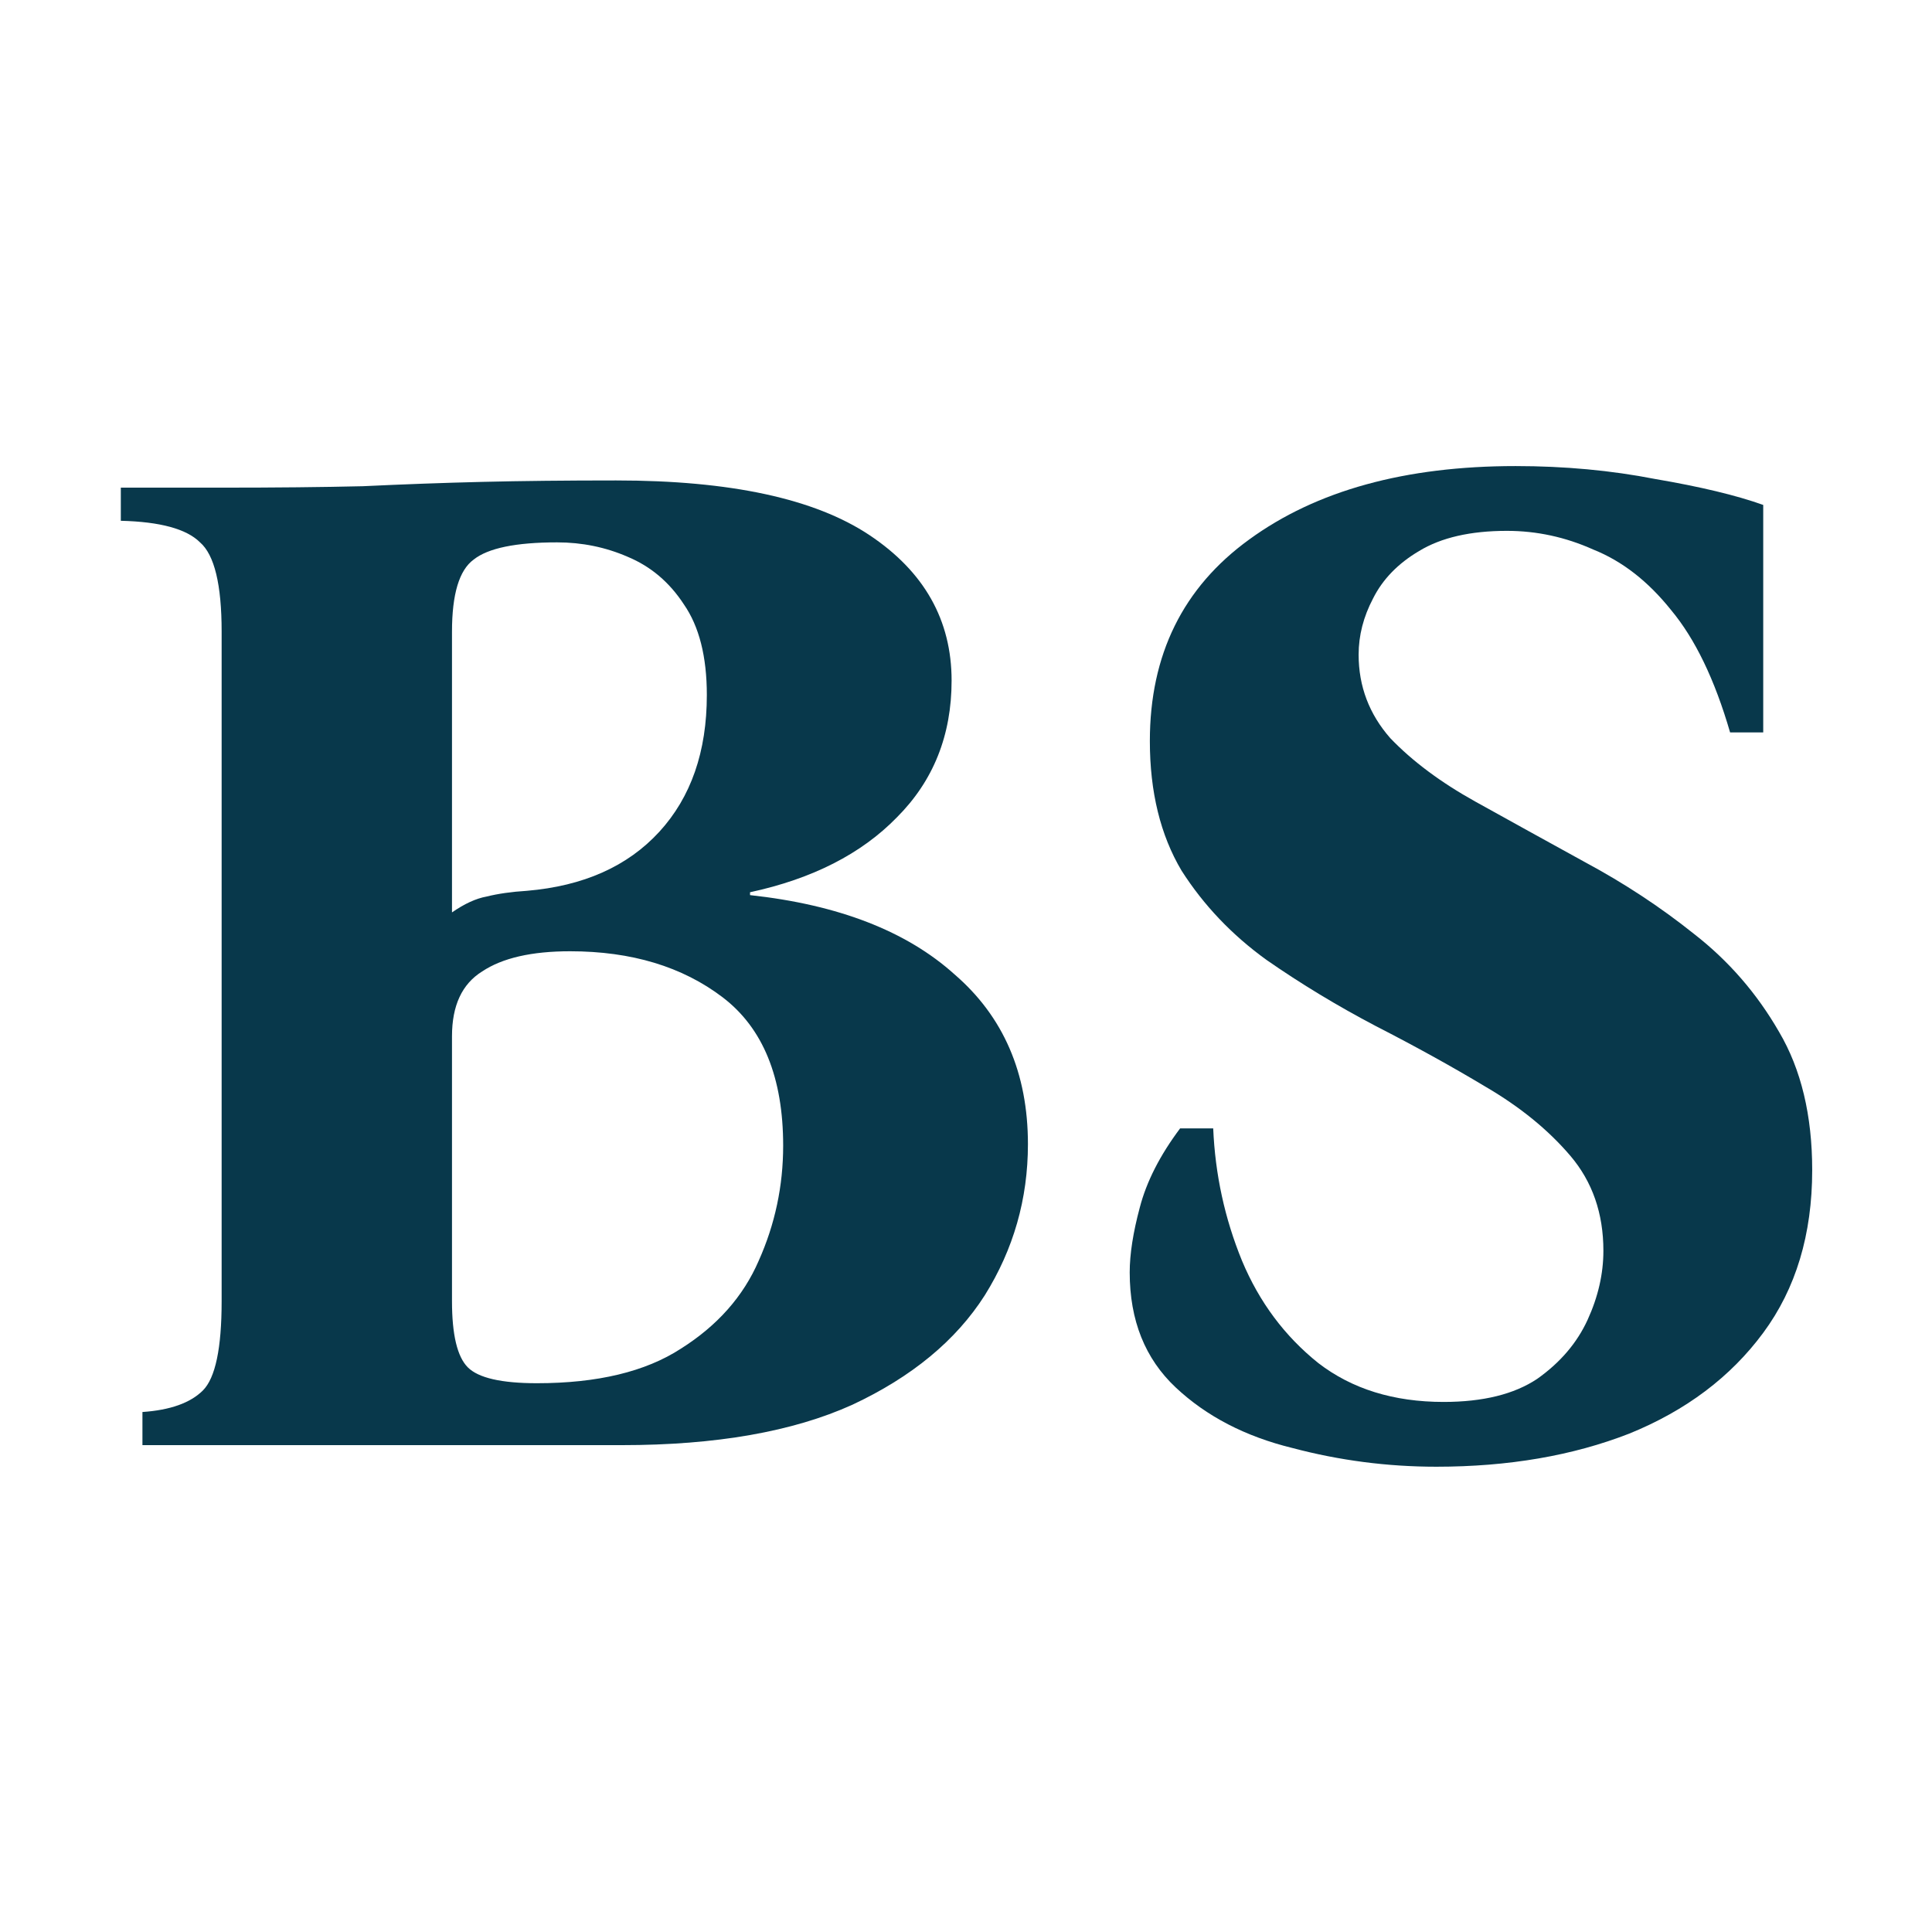 <?xml version="1.0" encoding="UTF-8" standalone="no"?>
<!DOCTYPE svg PUBLIC "-//W3C//DTD SVG 1.1//EN" "http://www.w3.org/Graphics/SVG/1.1/DTD/svg11.dtd">
<svg width="100%" height="100%" viewBox="0 0 32 32" version="1.1" xmlns="http://www.w3.org/2000/svg" xmlns:xlink="http://www.w3.org/1999/xlink" xml:space="preserve" xmlns:serif="http://www.serif.com/" style="fill-rule:evenodd;clip-rule:evenodd;stroke-linejoin:round;stroke-miterlimit:2;">
    <rect x="0" y="0" width="32" height="32" style="fill:white;"/>
    <g id="path2" transform="matrix(0.609,0,0,0.609,-0.201,3.783)">
        <path d="M4.204,33.092L4.204,32.191C4.961,32.139 5.509,31.943 5.849,31.604C6.188,31.264 6.358,30.455 6.358,29.176L6.358,10.967C6.358,9.688 6.162,8.878 5.77,8.539C5.405,8.174 4.687,7.978 3.616,7.952L3.616,7.051L6.358,7.051C7.819,7.051 9.099,7.038 10.195,7.012C11.292,6.96 12.375,6.92 13.445,6.894C14.516,6.868 15.73,6.855 17.087,6.855C20.194,6.855 22.491,7.351 23.979,8.343C25.467,9.335 26.211,10.654 26.211,12.298C26.211,13.786 25.715,15.026 24.723,16.018C23.757,17.01 22.426,17.689 20.729,18.055L20.729,18.133C23.131,18.394 24.984,19.112 26.289,20.287C27.621,21.435 28.287,22.976 28.287,24.907C28.287,26.395 27.895,27.766 27.112,29.019C26.329,30.246 25.128,31.238 23.509,31.995C21.891,32.726 19.802,33.092 17.244,33.092L4.204,33.092ZM12.623,18.603C12.962,18.368 13.276,18.224 13.563,18.172C13.876,18.094 14.242,18.042 14.659,18.016C16.2,17.885 17.4,17.35 18.262,16.41C19.123,15.47 19.554,14.23 19.554,12.69C19.554,11.646 19.345,10.823 18.928,10.223C18.536,9.622 18.027,9.192 17.4,8.931C16.8,8.67 16.16,8.539 15.482,8.539C14.359,8.539 13.602,8.696 13.21,9.009C12.819,9.296 12.623,9.949 12.623,10.967L12.623,18.603ZM14.933,31.408C16.578,31.408 17.883,31.095 18.849,30.468C19.841,29.842 20.546,29.045 20.964,28.079C21.408,27.087 21.63,26.043 21.63,24.947C21.63,23.093 21.081,21.749 19.985,20.913C18.888,20.078 17.505,19.66 15.834,19.66C14.79,19.66 13.993,19.843 13.445,20.208C12.897,20.548 12.623,21.135 12.623,21.971L12.623,29.176C12.623,30.09 12.767,30.69 13.054,30.977C13.341,31.264 13.967,31.408 14.933,31.408Z" style="fill:rgb(8,56,75);fill-rule:nonzero;"/>
    </g>
    <g id="path4" transform="matrix(0.609,0,0,0.609,-0.201,3.783)">
        <path d="M39.396,33.679C38.065,33.679 36.759,33.509 35.48,33.17C34.201,32.857 33.144,32.309 32.308,31.525C31.473,30.742 31.055,29.698 31.055,28.393C31.055,27.897 31.147,27.309 31.329,26.63C31.512,25.926 31.878,25.208 32.426,24.477L33.326,24.477C33.379,25.73 33.64,26.931 34.11,28.079C34.58,29.202 35.271,30.129 36.185,30.86C37.099,31.564 38.234,31.917 39.592,31.917C40.662,31.917 41.511,31.708 42.137,31.29C42.764,30.847 43.221,30.311 43.508,29.685C43.795,29.058 43.938,28.432 43.938,27.805C43.938,26.787 43.638,25.926 43.038,25.221C42.437,24.516 41.667,23.889 40.727,23.341C39.814,22.793 38.822,22.245 37.751,21.696C36.707,21.148 35.715,20.548 34.775,19.895C33.835,19.216 33.065,18.407 32.465,17.467C31.891,16.501 31.603,15.327 31.603,13.943C31.603,11.593 32.504,9.766 34.305,8.461C36.133,7.129 38.548,6.464 41.55,6.464C42.881,6.464 44.147,6.581 45.348,6.816C46.575,7.025 47.554,7.26 48.285,7.521L48.285,13.708L47.384,13.708C46.967,12.272 46.432,11.163 45.779,10.38C45.152,9.596 44.448,9.048 43.664,8.735C42.907,8.395 42.124,8.226 41.315,8.226C40.323,8.226 39.527,8.409 38.926,8.774C38.352,9.113 37.934,9.544 37.673,10.066C37.412,10.562 37.281,11.071 37.281,11.593C37.281,12.455 37.569,13.212 38.143,13.865C38.743,14.491 39.514,15.066 40.453,15.588C41.393,16.11 42.385,16.658 43.429,17.232C44.5,17.807 45.492,18.459 46.405,19.19C47.345,19.921 48.115,20.809 48.716,21.853C49.316,22.871 49.617,24.124 49.617,25.612C49.617,27.361 49.173,28.836 48.285,30.037C47.398,31.238 46.184,32.152 44.643,32.778C43.103,33.379 41.354,33.679 39.396,33.679Z" style="fill:rgb(8,56,75);fill-rule:nonzero;"/>
    </g>
</svg>
